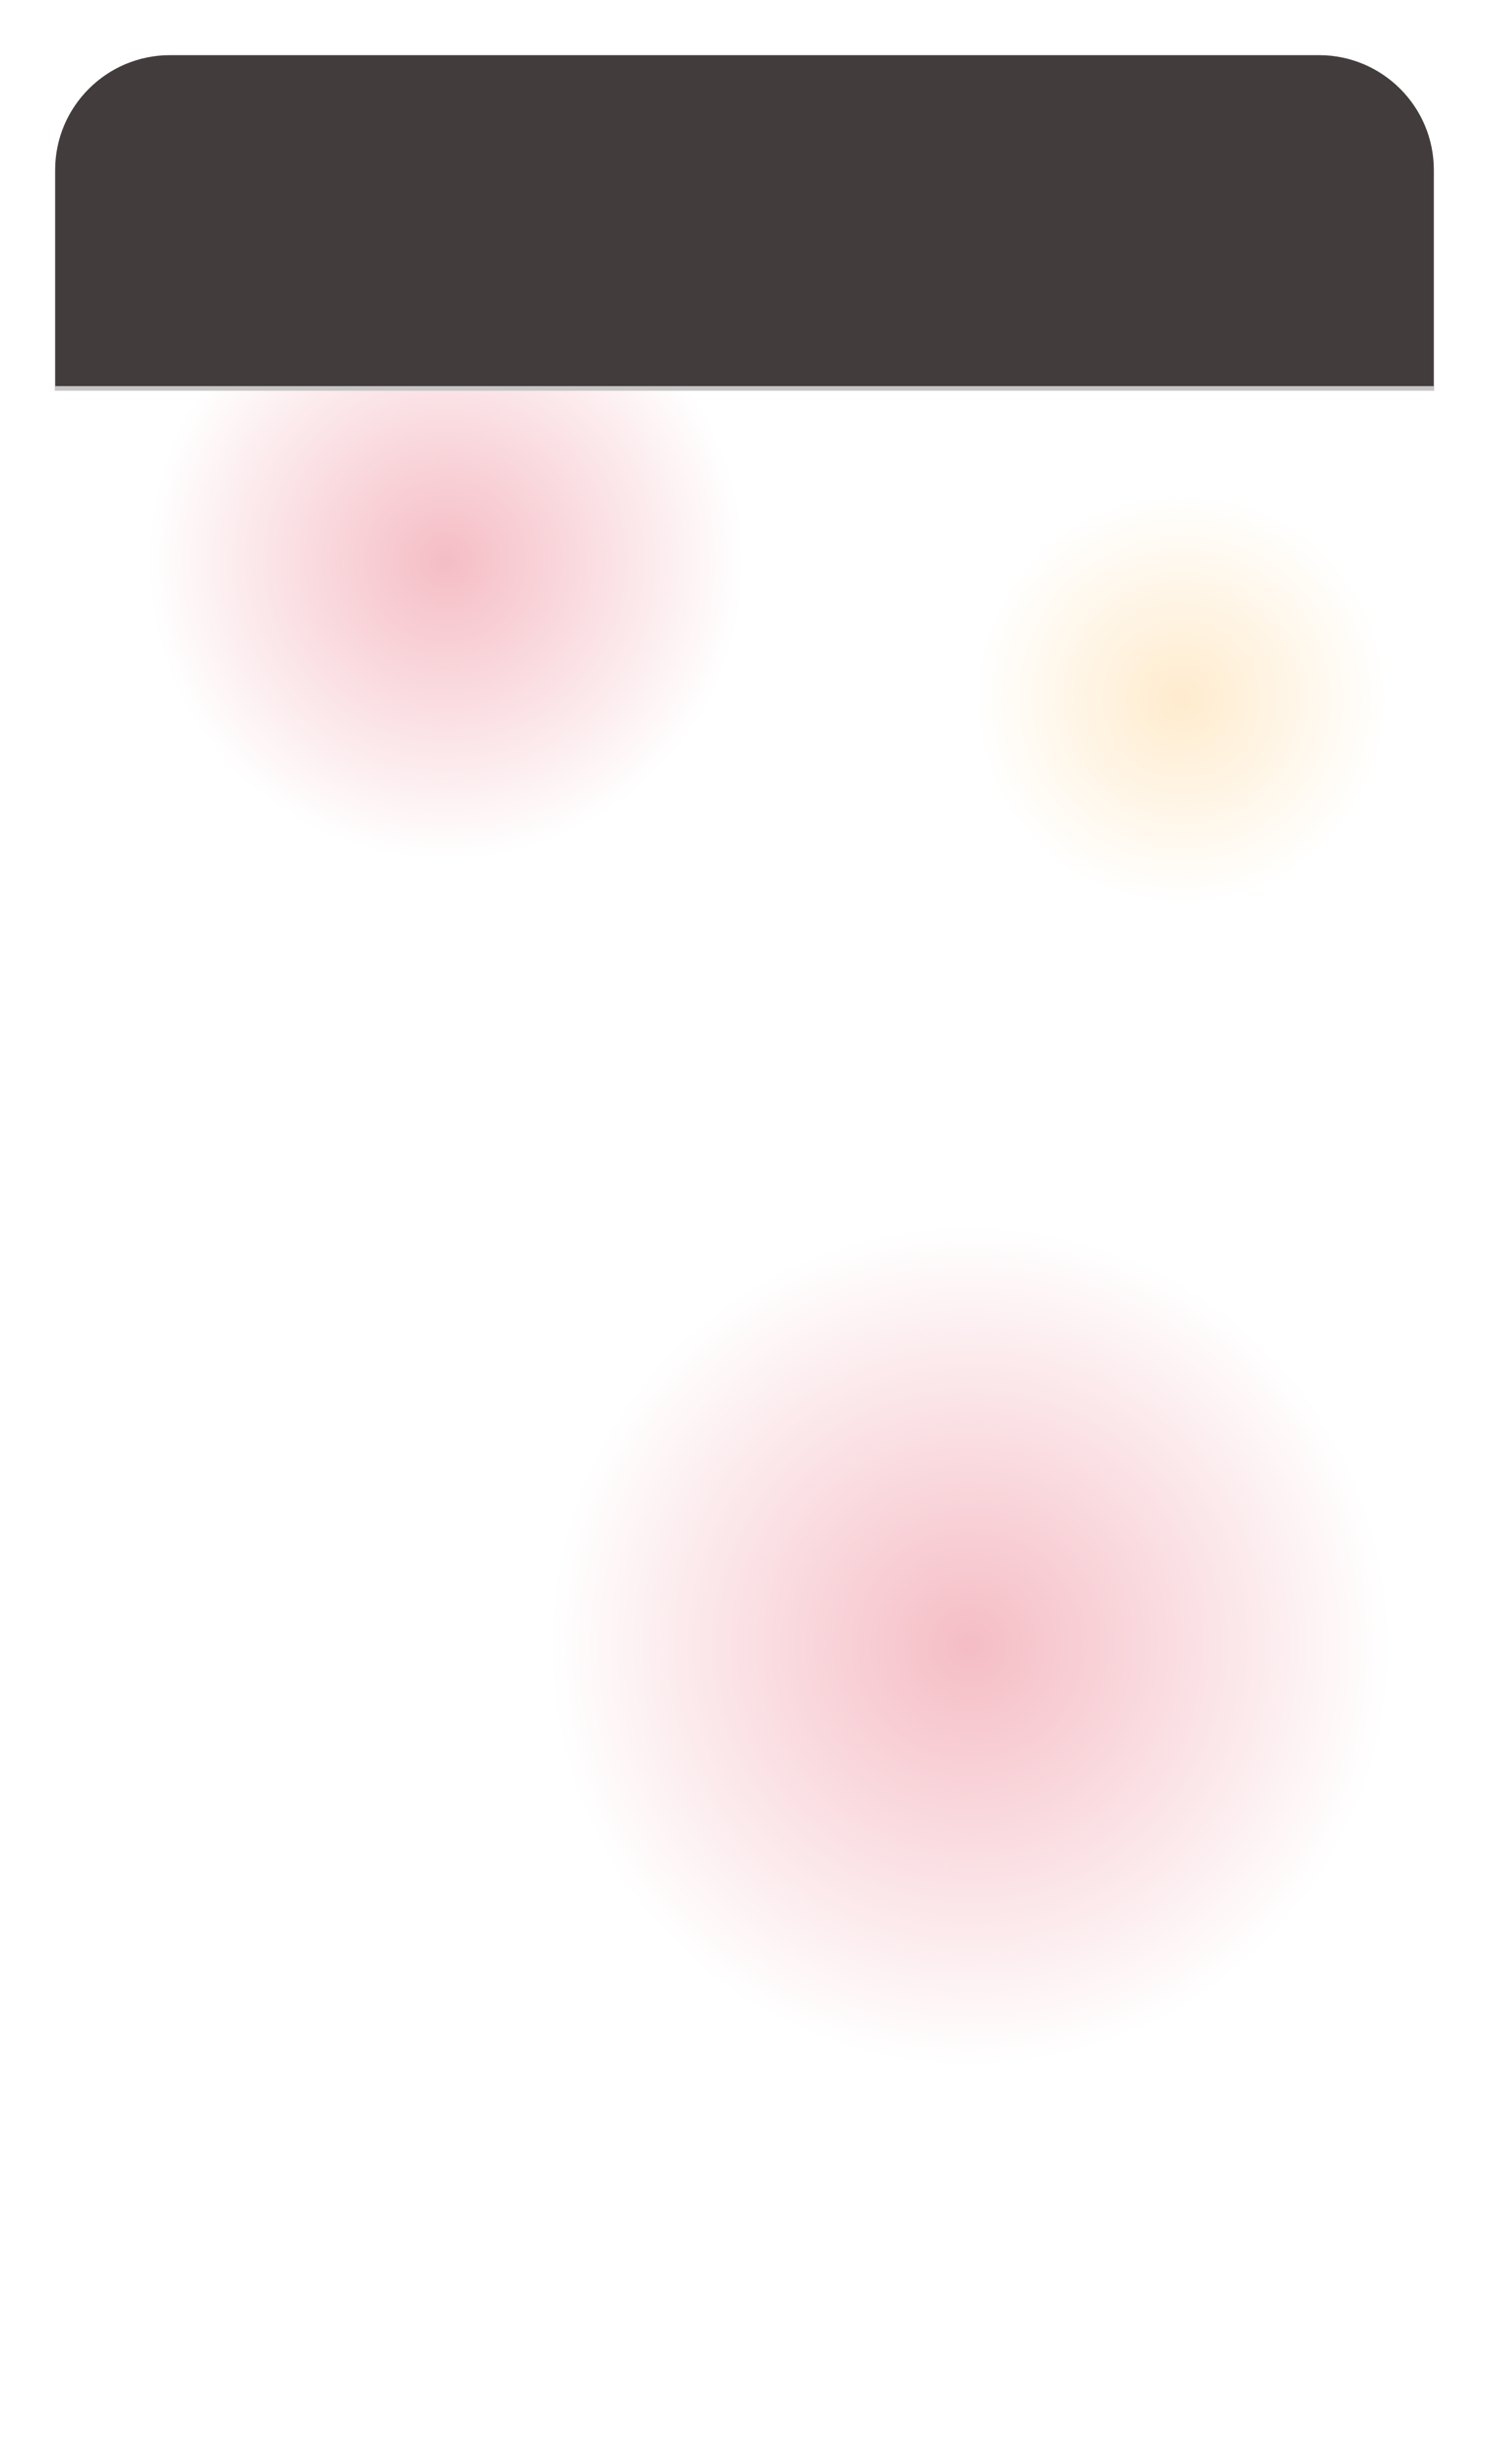 <?xml version="1.0" encoding="UTF-8"?> <svg xmlns="http://www.w3.org/2000/svg" width="324" height="536" viewBox="0 0 324 536" fill="none"> <circle cx="97" cy="122" r="65" fill="url(#paint0_radial)"></circle> <circle cx="211" cy="358" r="91" fill="url(#paint1_radial)"></circle> <circle cx="257" cy="152" r="45" fill="url(#paint2_radial)"></circle> <g filter="url(#filter0_d)"> <path d="M12 29C12 15.193 23.193 4 37 4H287C300.807 4 312 15.193 312 29V77H12V29Z" fill="#423C3C"></path> </g> <g filter="url(#filter1_bd)"> <path d="M12 76H312V491C312 504.807 300.807 516 287 516H37C23.193 516 12 504.807 12 491V76Z" fill="white" fill-opacity="0.7"></path> </g> <defs> <filter id="filter0_d" x="0" y="0" width="324" height="97" filterUnits="userSpaceOnUse" color-interpolation-filters="sRGB"> <feFlood flood-opacity="0" result="BackgroundImageFix"></feFlood> <feColorMatrix in="SourceAlpha" type="matrix" values="0 0 0 0 0 0 0 0 0 0 0 0 0 0 0 0 0 0 127 0"></feColorMatrix> <feOffset dy="8"></feOffset> <feGaussianBlur stdDeviation="6"></feGaussianBlur> <feColorMatrix type="matrix" values="0 0 0 0 0 0 0 0 0 0 0 0 0 0 0 0 0 0 0.25 0"></feColorMatrix> <feBlend mode="normal" in2="BackgroundImageFix" result="effect1_dropShadow"></feBlend> <feBlend mode="normal" in="SourceGraphic" in2="effect1_dropShadow" result="shape"></feBlend> </filter> <filter id="filter1_bd" x="0" y="66" width="324" height="470" filterUnits="userSpaceOnUse" color-interpolation-filters="sRGB"> <feFlood flood-opacity="0" result="BackgroundImageFix"></feFlood> <feGaussianBlur in="BackgroundImage" stdDeviation="5"></feGaussianBlur> <feComposite in2="SourceAlpha" operator="in" result="effect1_backgroundBlur"></feComposite> <feColorMatrix in="SourceAlpha" type="matrix" values="0 0 0 0 0 0 0 0 0 0 0 0 0 0 0 0 0 0 127 0"></feColorMatrix> <feOffset dy="8"></feOffset> <feGaussianBlur stdDeviation="6"></feGaussianBlur> <feColorMatrix type="matrix" values="0 0 0 0 0 0 0 0 0 0 0 0 0 0 0 0 0 0 0.25 0"></feColorMatrix> <feBlend mode="normal" in2="effect1_backgroundBlur" result="effect2_dropShadow"></feBlend> <feBlend mode="normal" in="SourceGraphic" in2="effect2_dropShadow" result="shape"></feBlend> </filter> <radialGradient id="paint0_radial" cx="0" cy="0" r="1" gradientUnits="userSpaceOnUse" gradientTransform="translate(97 122) rotate(90) scale(65)"> <stop stop-color="#DE213D"></stop> <stop offset="1" stop-color="#DE213D" stop-opacity="0"></stop> </radialGradient> <radialGradient id="paint1_radial" cx="0" cy="0" r="1" gradientUnits="userSpaceOnUse" gradientTransform="translate(211 358) rotate(90) scale(91)"> <stop stop-color="#DE213D"></stop> <stop offset="1" stop-color="#DE213D" stop-opacity="0"></stop> </radialGradient> <radialGradient id="paint2_radial" cx="0" cy="0" r="1" gradientUnits="userSpaceOnUse" gradientTransform="translate(257 152) rotate(90) scale(45)"> <stop stop-color="#FFBD59"></stop> <stop offset="1" stop-color="#FFBD59" stop-opacity="0"></stop> </radialGradient> </defs> </svg> 